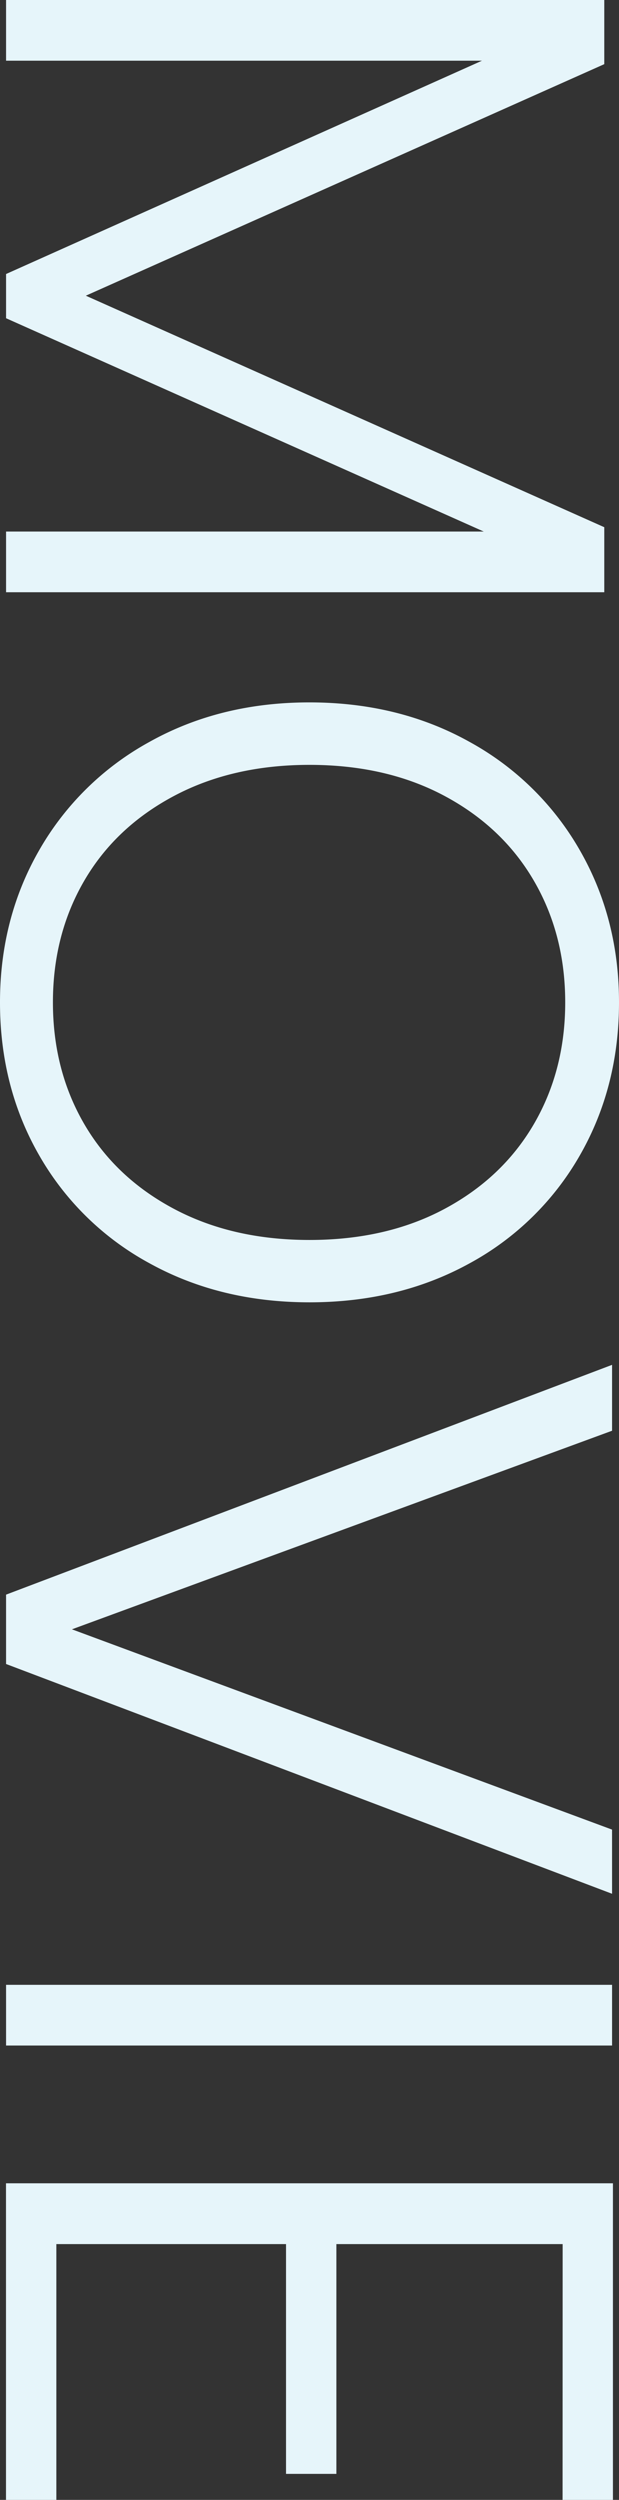 <svg xmlns="http://www.w3.org/2000/svg" width="258.14" height="1042.32" viewBox="0 0 258.14 1042.32"><rect x="0" y="0" width="258.14" height="1042.32" fill="#333333" stroke="none"/><defs><style>.cls-1{fill:#e6f5fa;}</style></defs><g id="レイヤー_2" data-name="レイヤー 2"><g id="デザイン"><path class="cls-1" d="M252,246.93H2.53v-25.3H201.74L2.53,132.69V114.25L201,25.31H2.53V0H252V26.75L35.79,123.29,252,219.82Z"/><path class="cls-1" d="M16.45,354.31a118.56,118.56,0,0,1,45.92-45q29.46-16.46,66.7-16.45t66.71,16.45a118.6,118.6,0,0,1,45.91,45q16.45,28.56,16.45,63.63,0,35.43-16.45,64a117.47,117.47,0,0,1-45.91,44.83Q166.31,543,129.07,543t-66.7-16.27a117.43,117.43,0,0,1-45.92-44.83Q0,453.37,0,417.94,0,382.87,16.45,354.31ZM35.07,468.56Q48.09,491,72.49,504t56.58,13q32.18,0,56.4-13t37.24-35.43q13-22.43,13-50.62t-13-50.61q-13-22.43-37.24-35.43t-56.4-13q-32.17,0-56.58,13T35.07,367.33q-13,22.41-13,50.61T35.07,468.56Z"/><path class="cls-1" d="M255.25,789.61,2.53,693.8V664.88l252.72-95.81v27.47L30,679.34l225.24,83.51Z"/><path class="cls-1" d="M255.25,852.88H2.53V827.57H255.25Z"/><path class="cls-1" d="M234.64,935.67H140.28v95.81h-21V935.67H23.5v106.65h-21v-132H255.61v132h-21Z"/></g></g></svg>